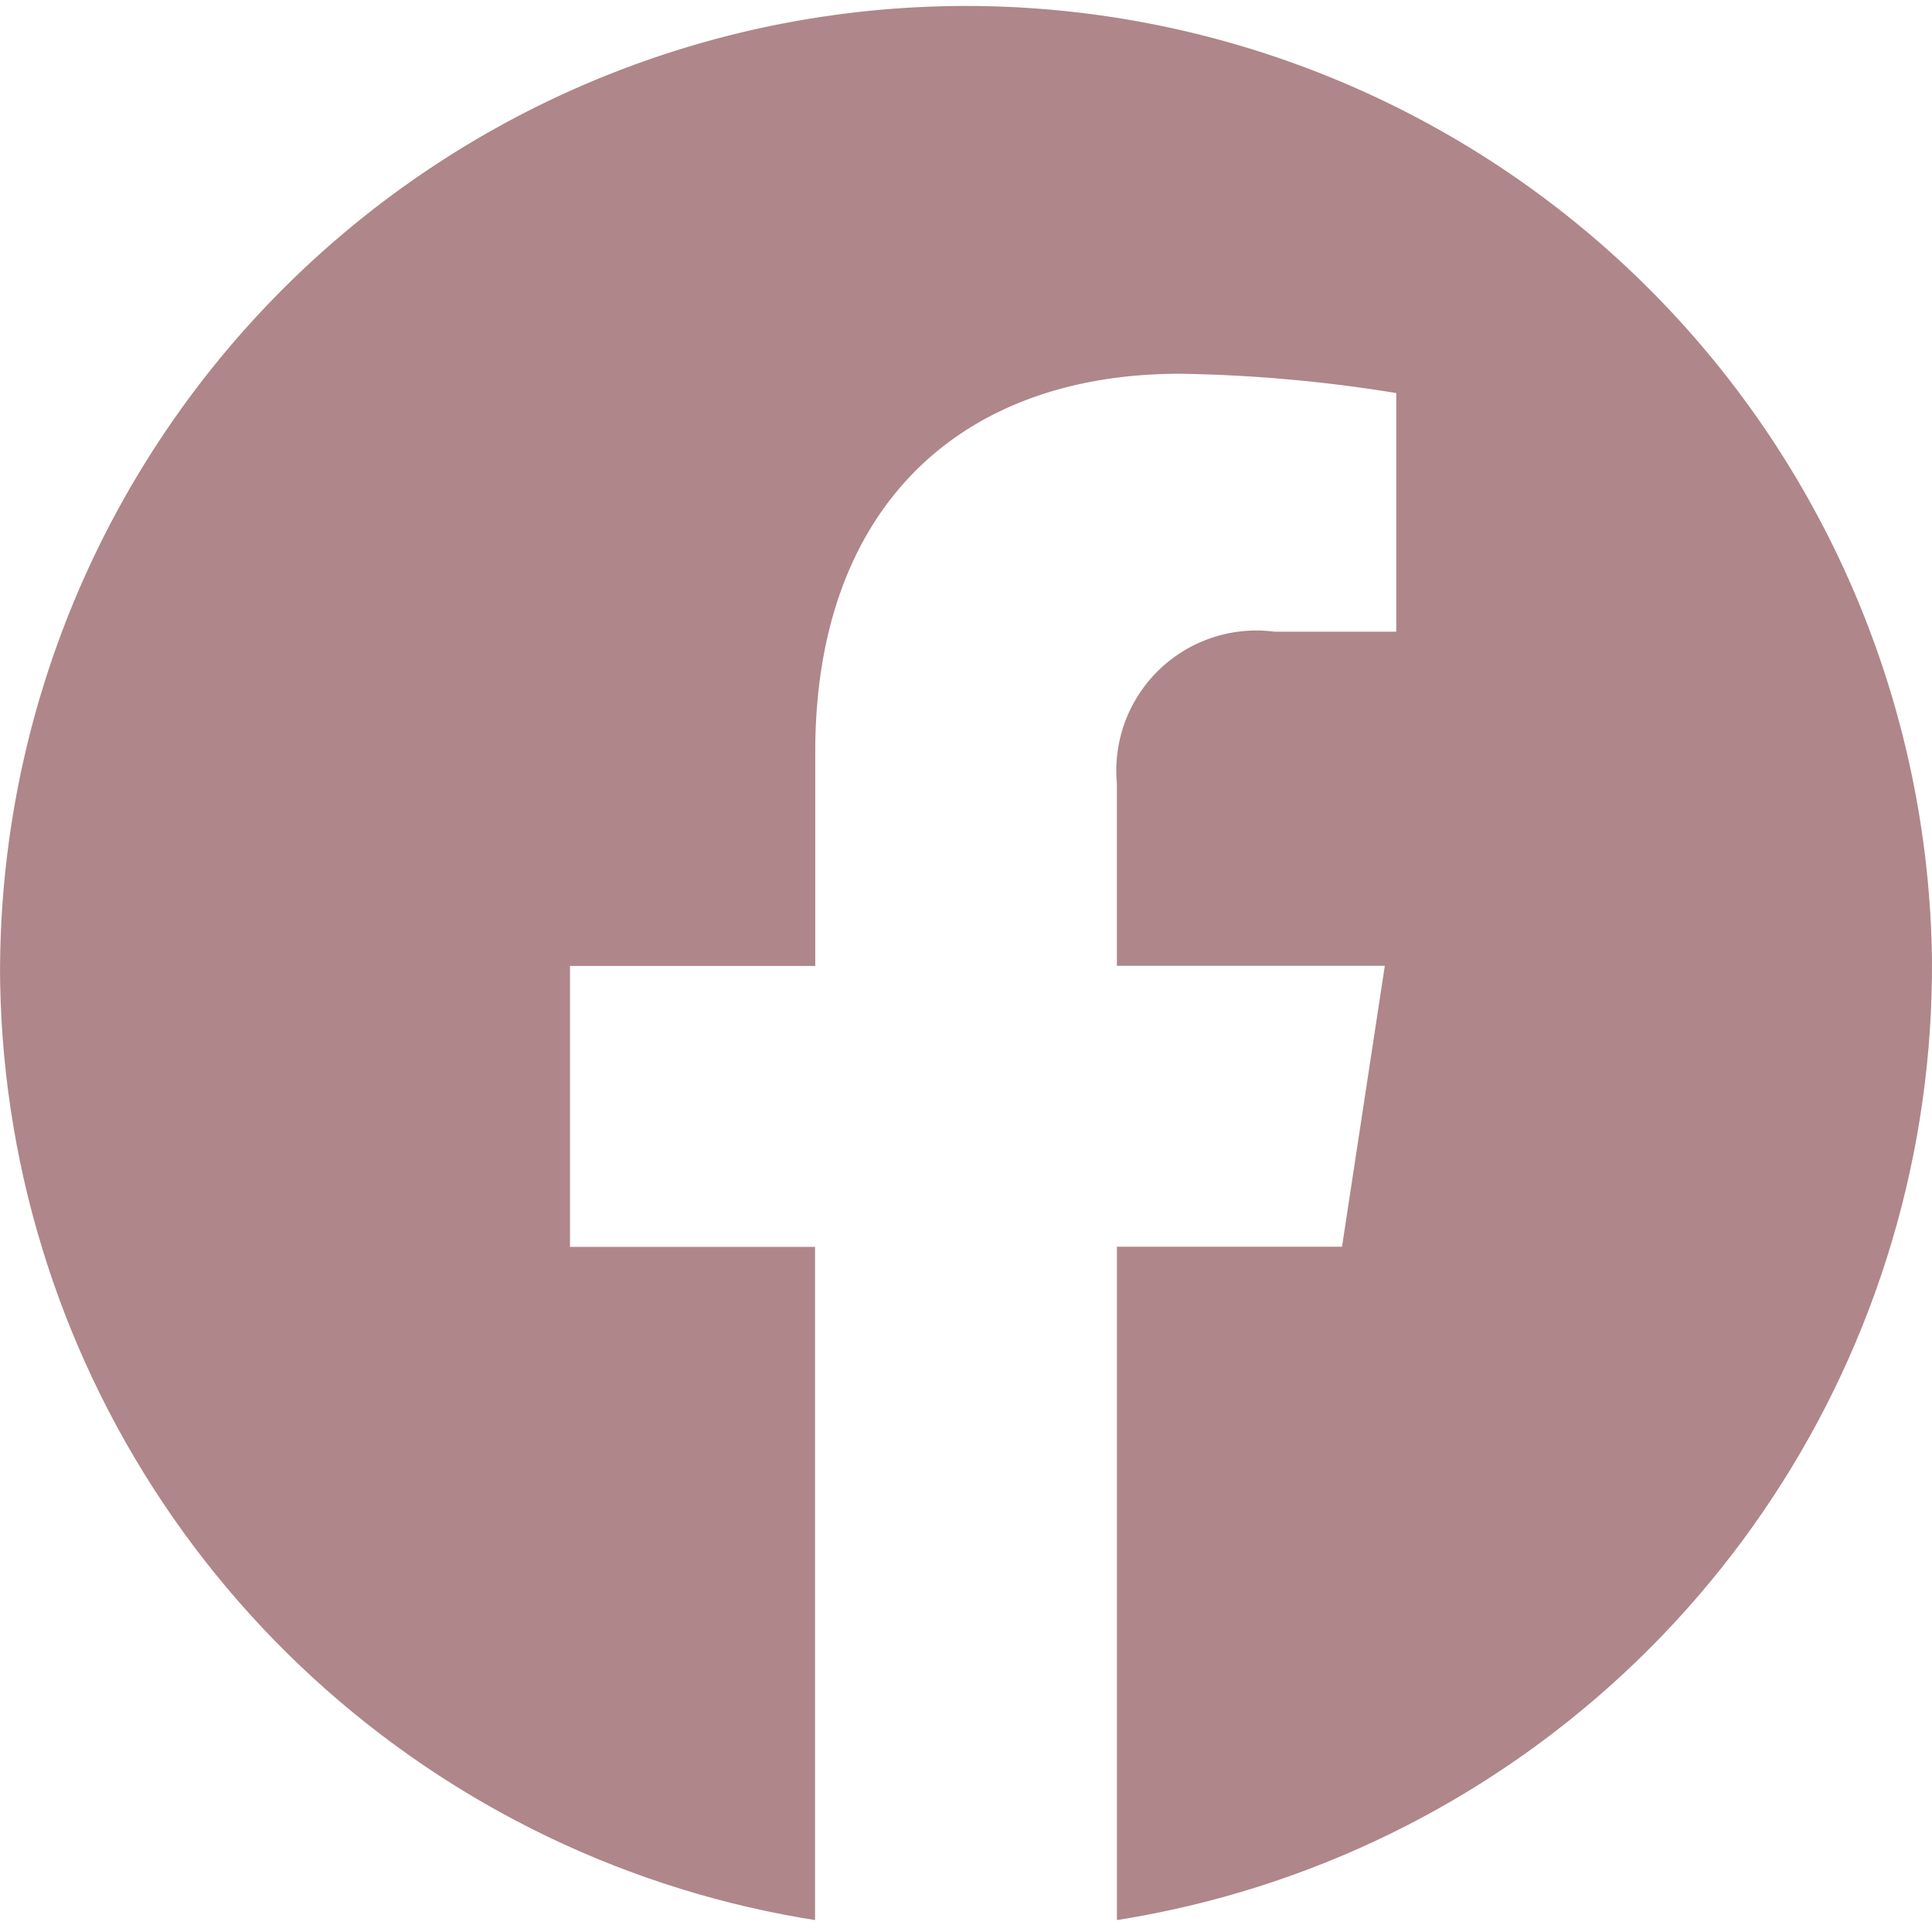 <svg xmlns="http://www.w3.org/2000/svg" xmlns:xlink="http://www.w3.org/1999/xlink" width="40" height="40" viewBox="0 0 40 40">
  <defs>
    <clipPath id="clip-path">
      <path id="パス_1539" data-name="パス 1539" d="M20,0A20,20,0,1,1,0,20,20,20,0,0,1,20,0Z" transform="translate(538 5531)" fill="#49819c" stroke="#707070" stroke-width="1"/>
    </clipPath>
  </defs>
  <g id="facebook" transform="translate(-538 -5531.001)" clip-path="url(#clip-path)">
    <path id="facebook-2" data-name="facebook" d="M40,20.121A20,20,0,1,0,16.874,40V25.937H11.8V20.121h5.078V15.689c0-5.043,2.981-7.829,7.553-7.829a30.572,30.572,0,0,1,4.476.4V13.2H26.383a2.9,2.9,0,0,0-3.26,3.142v3.776h5.547l-.886,5.816H23.124V40A20.089,20.089,0,0,0,40,20.121" transform="translate(538.001 5530.879)" fill="#af868a"/>
  </g>
</svg>
